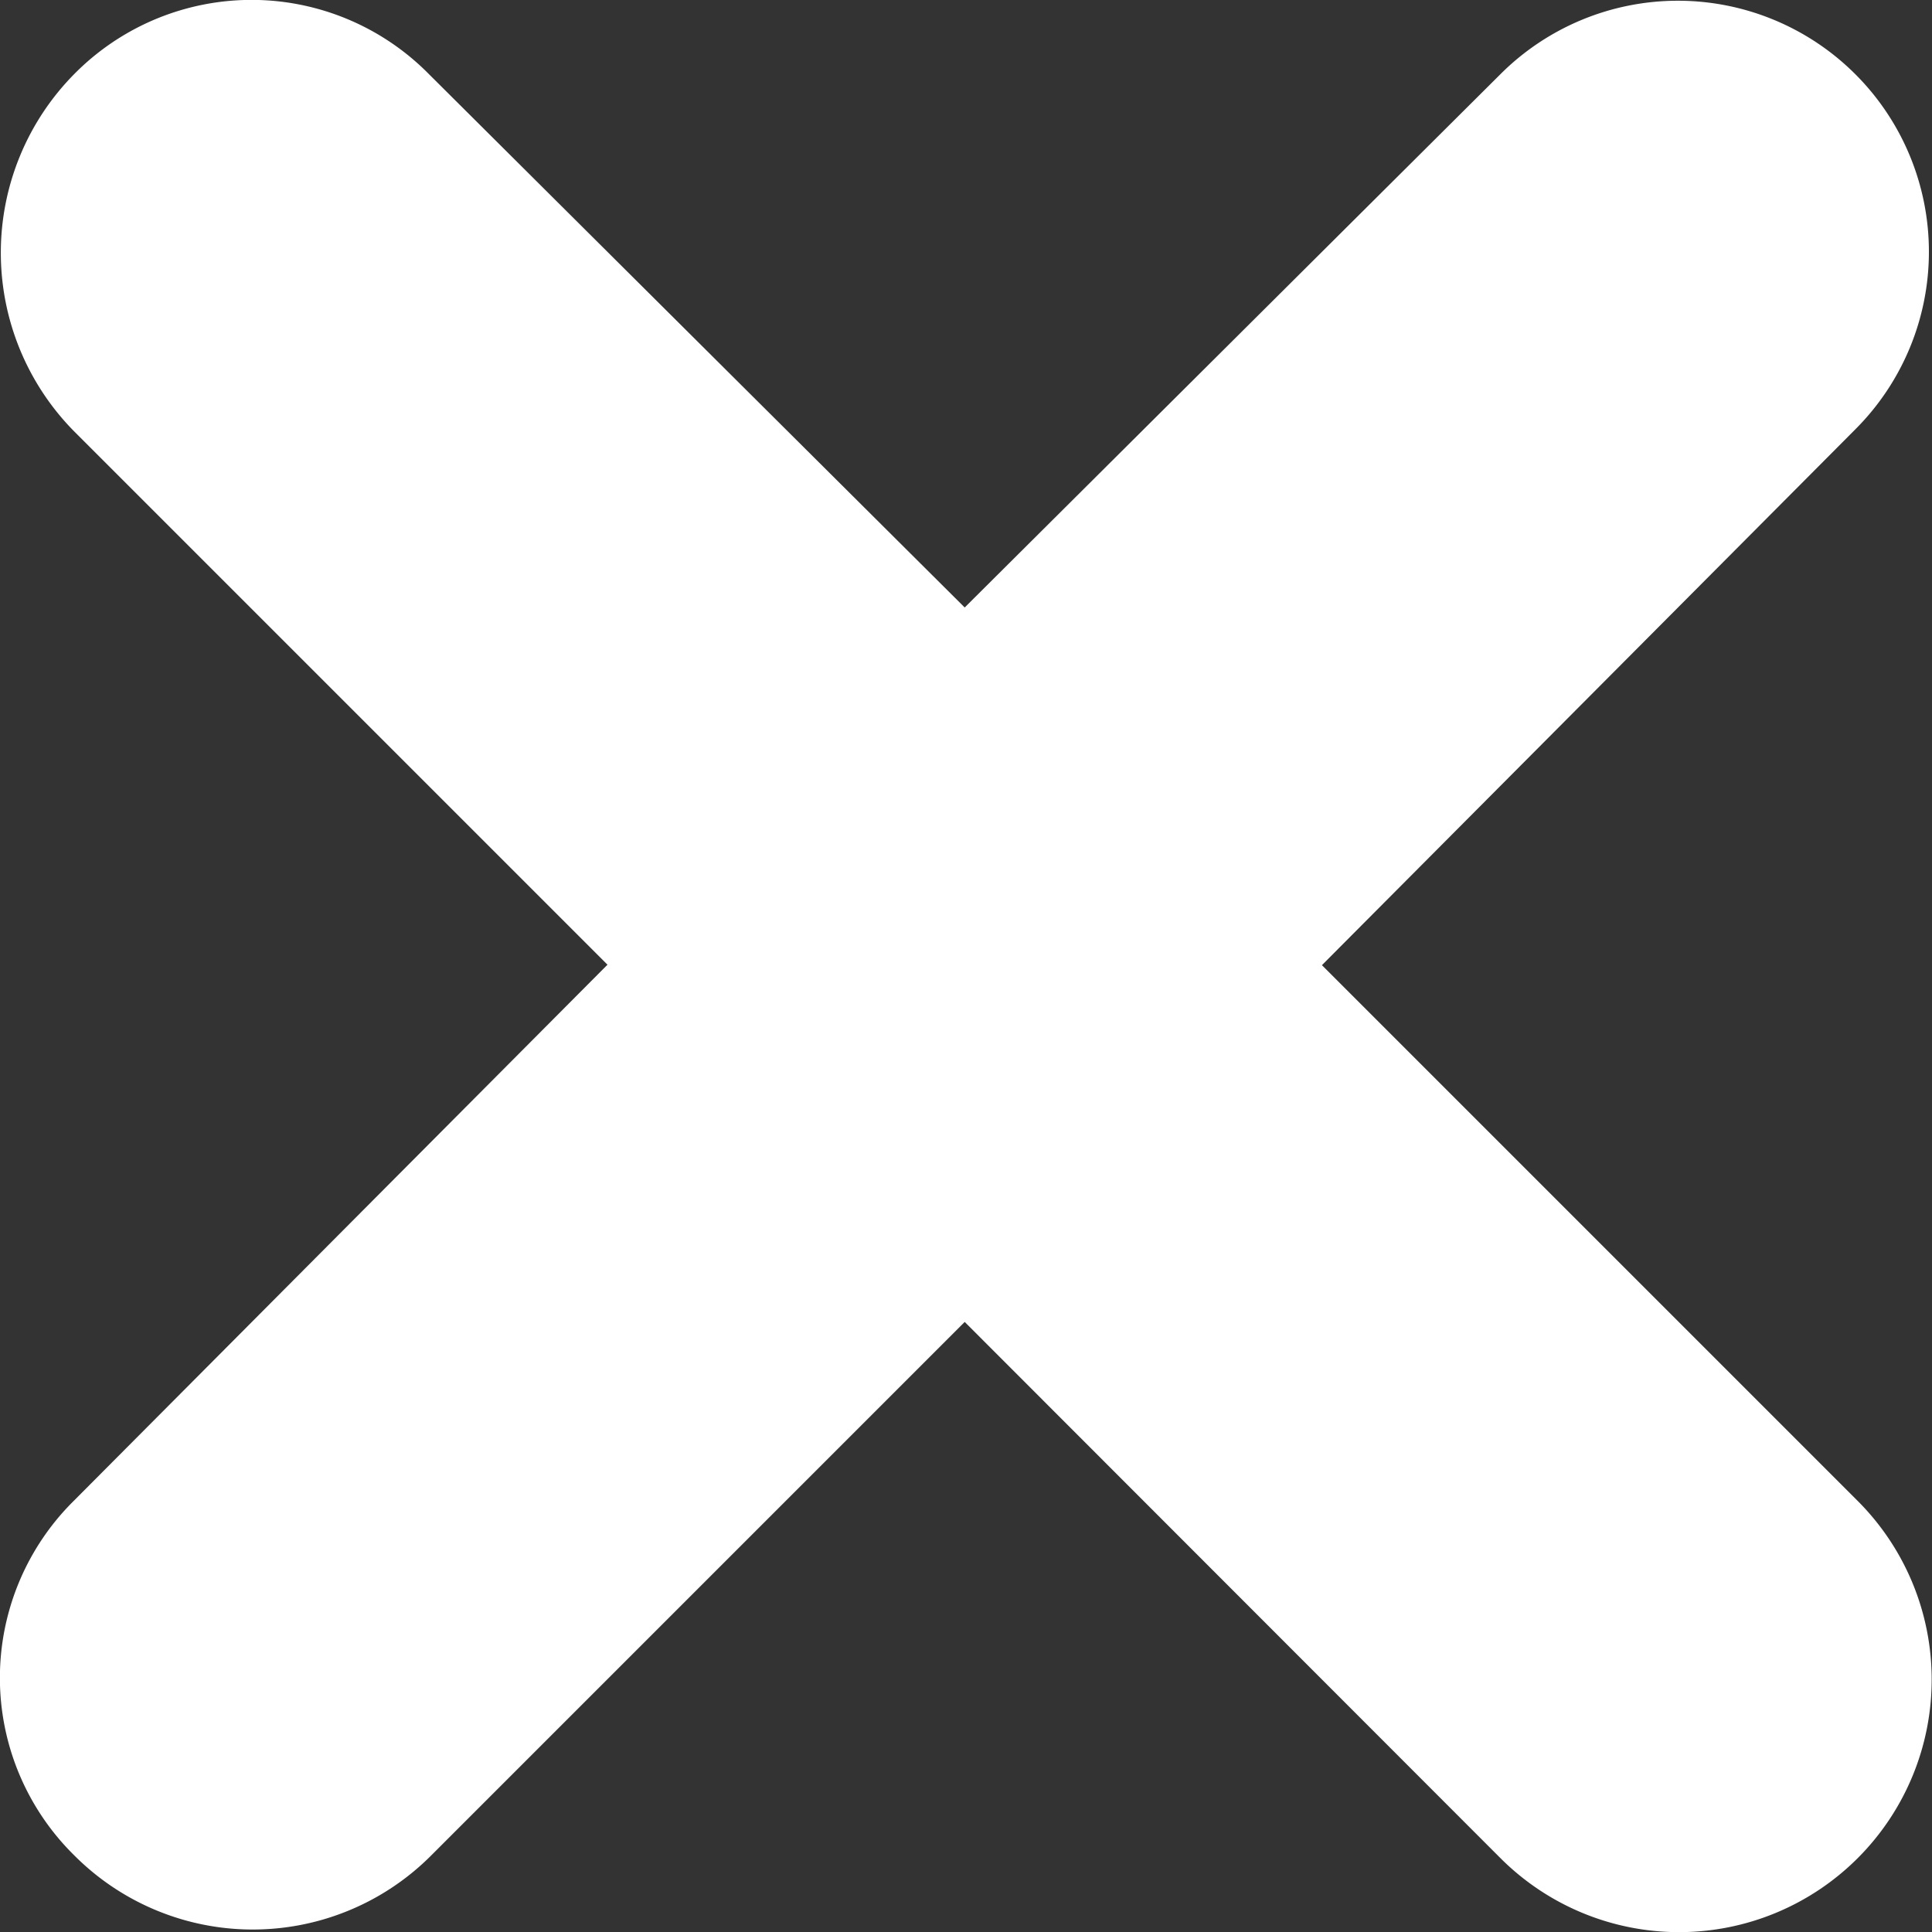 <svg xmlns="http://www.w3.org/2000/svg" width="12.715" height="12.717" viewBox="0 0 12.715 12.717">
  <rect x="0" y="0" width="12.715" height="12.717" fill="#333333" stroke="none"/>
  <g id="noun_Close_753355" transform="translate(-206.025 632.642)">
    <path id="Path_179" data-name="Path 179" d="M22.235,12.838A1.651,1.651,0,1,0,19.9,10.5l-3.526,3.51L12.848,10.5a1.639,1.639,0,0,0-2.335,0,1.673,1.673,0,0,0,0,2.351l3.51,3.51-3.51,3.526a1.639,1.639,0,0,0,0,2.335,1.658,1.658,0,0,0,2.351,0l3.51-3.51L19.9,22.241a1.662,1.662,0,0,0,2.351-2.351l-3.526-3.526Z" transform="translate(196 -642.654)" fill="#fff" fill-rule="evenodd"/>
  </g>
</svg>
